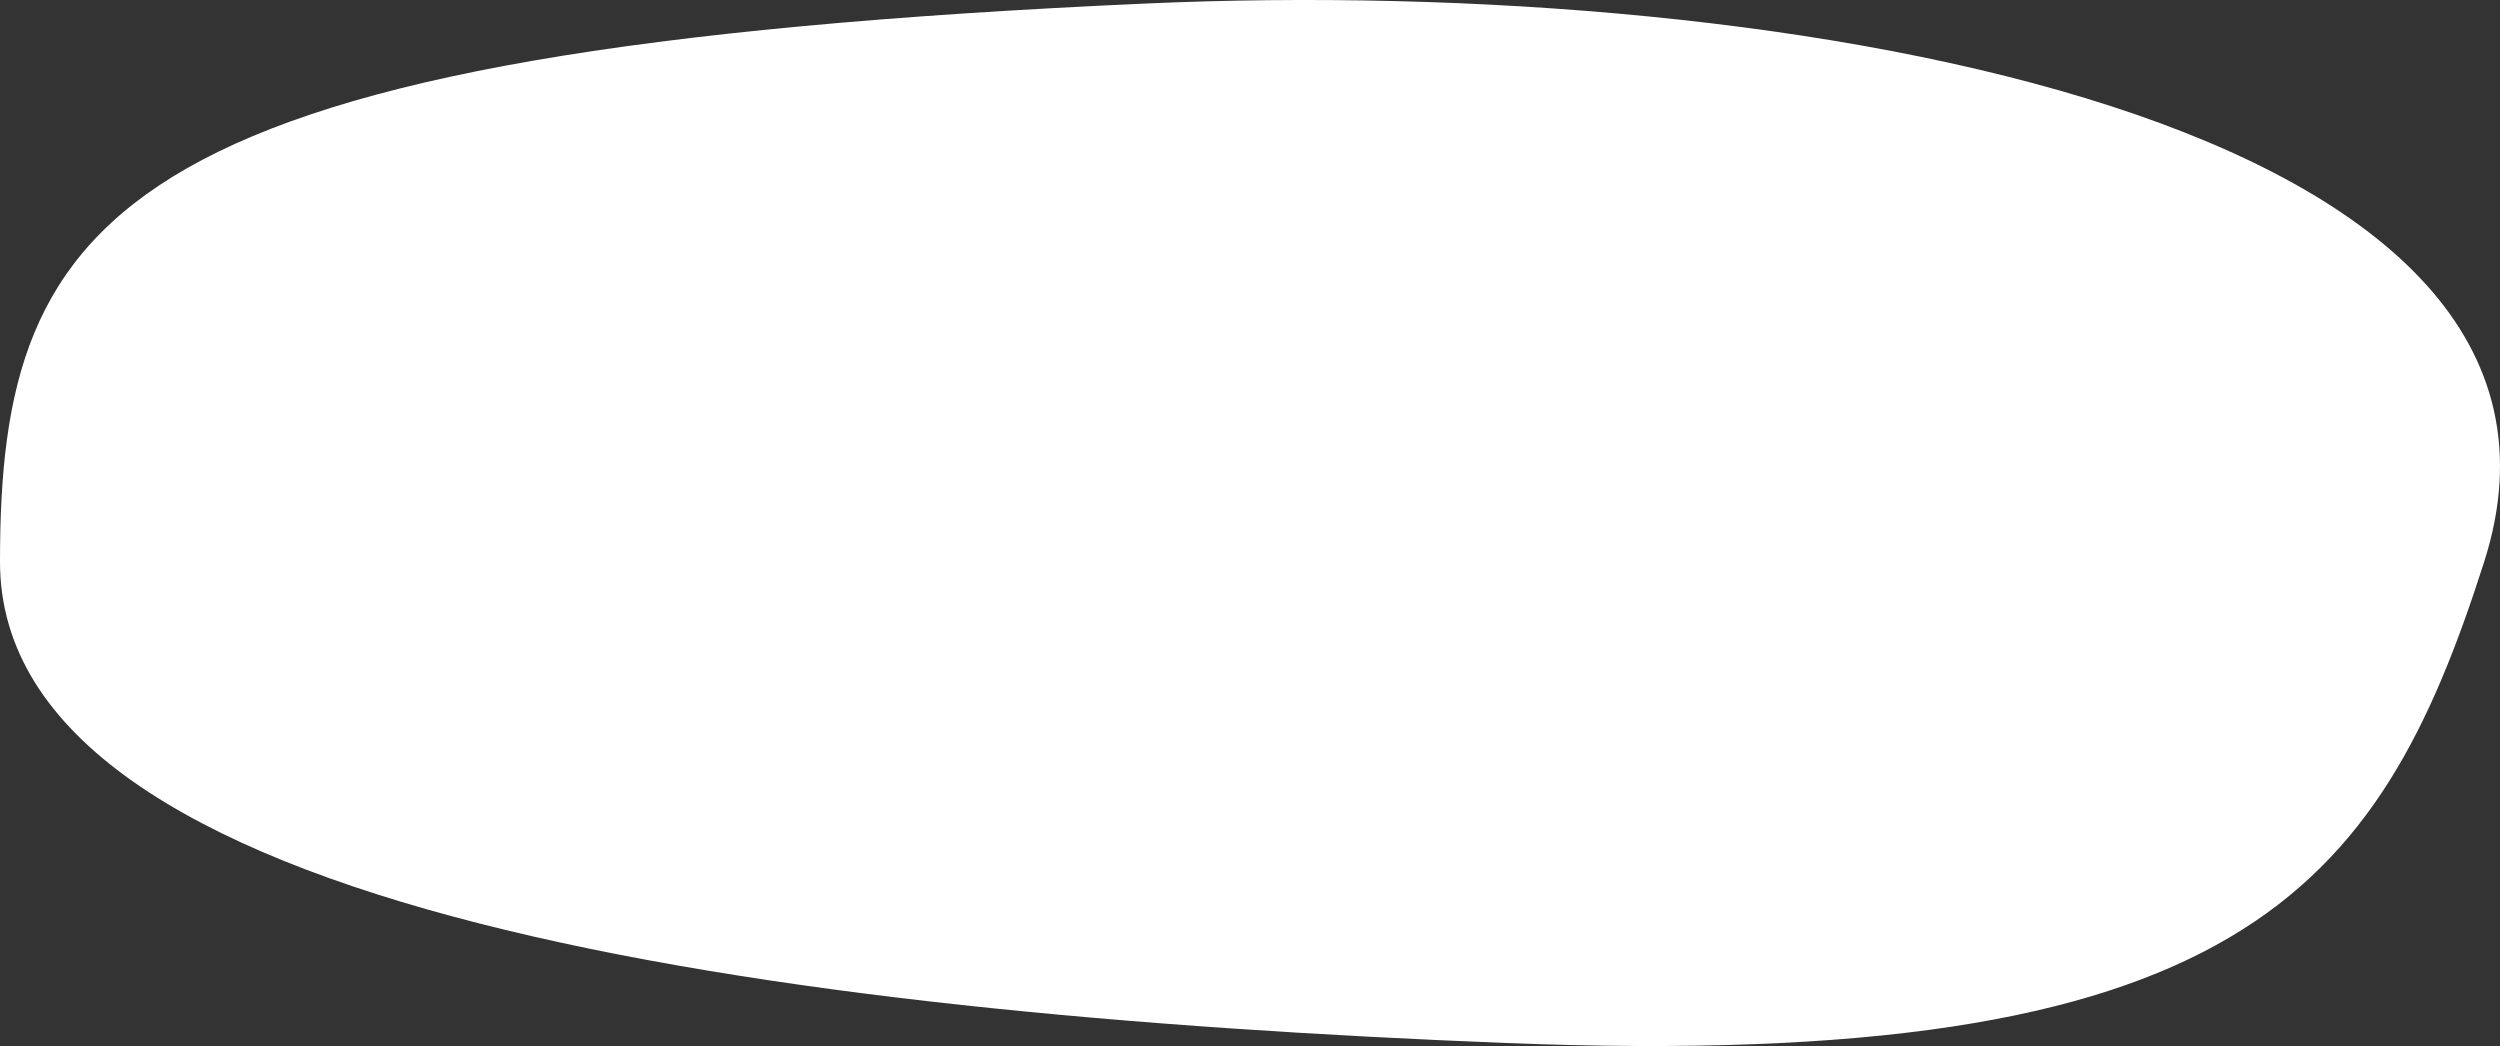 <svg width="239" height="100" viewBox="0 0 239 100" fill="none" xmlns="http://www.w3.org/2000/svg">
<rect x="0" y="0" width="239" height="100" fill="#333333" stroke="none"/>
<path d="M237.487 53.711C227.353 85.431 213.783 102.473 143.919 99.709C74.055 96.945 -2.85093e-05 87.293 0 53.711C0 20.129 11.184 4.735 109.502 0.339C171.613 -2.437 250.968 11.511 237.487 53.711Z" fill="white"/>
</svg>
